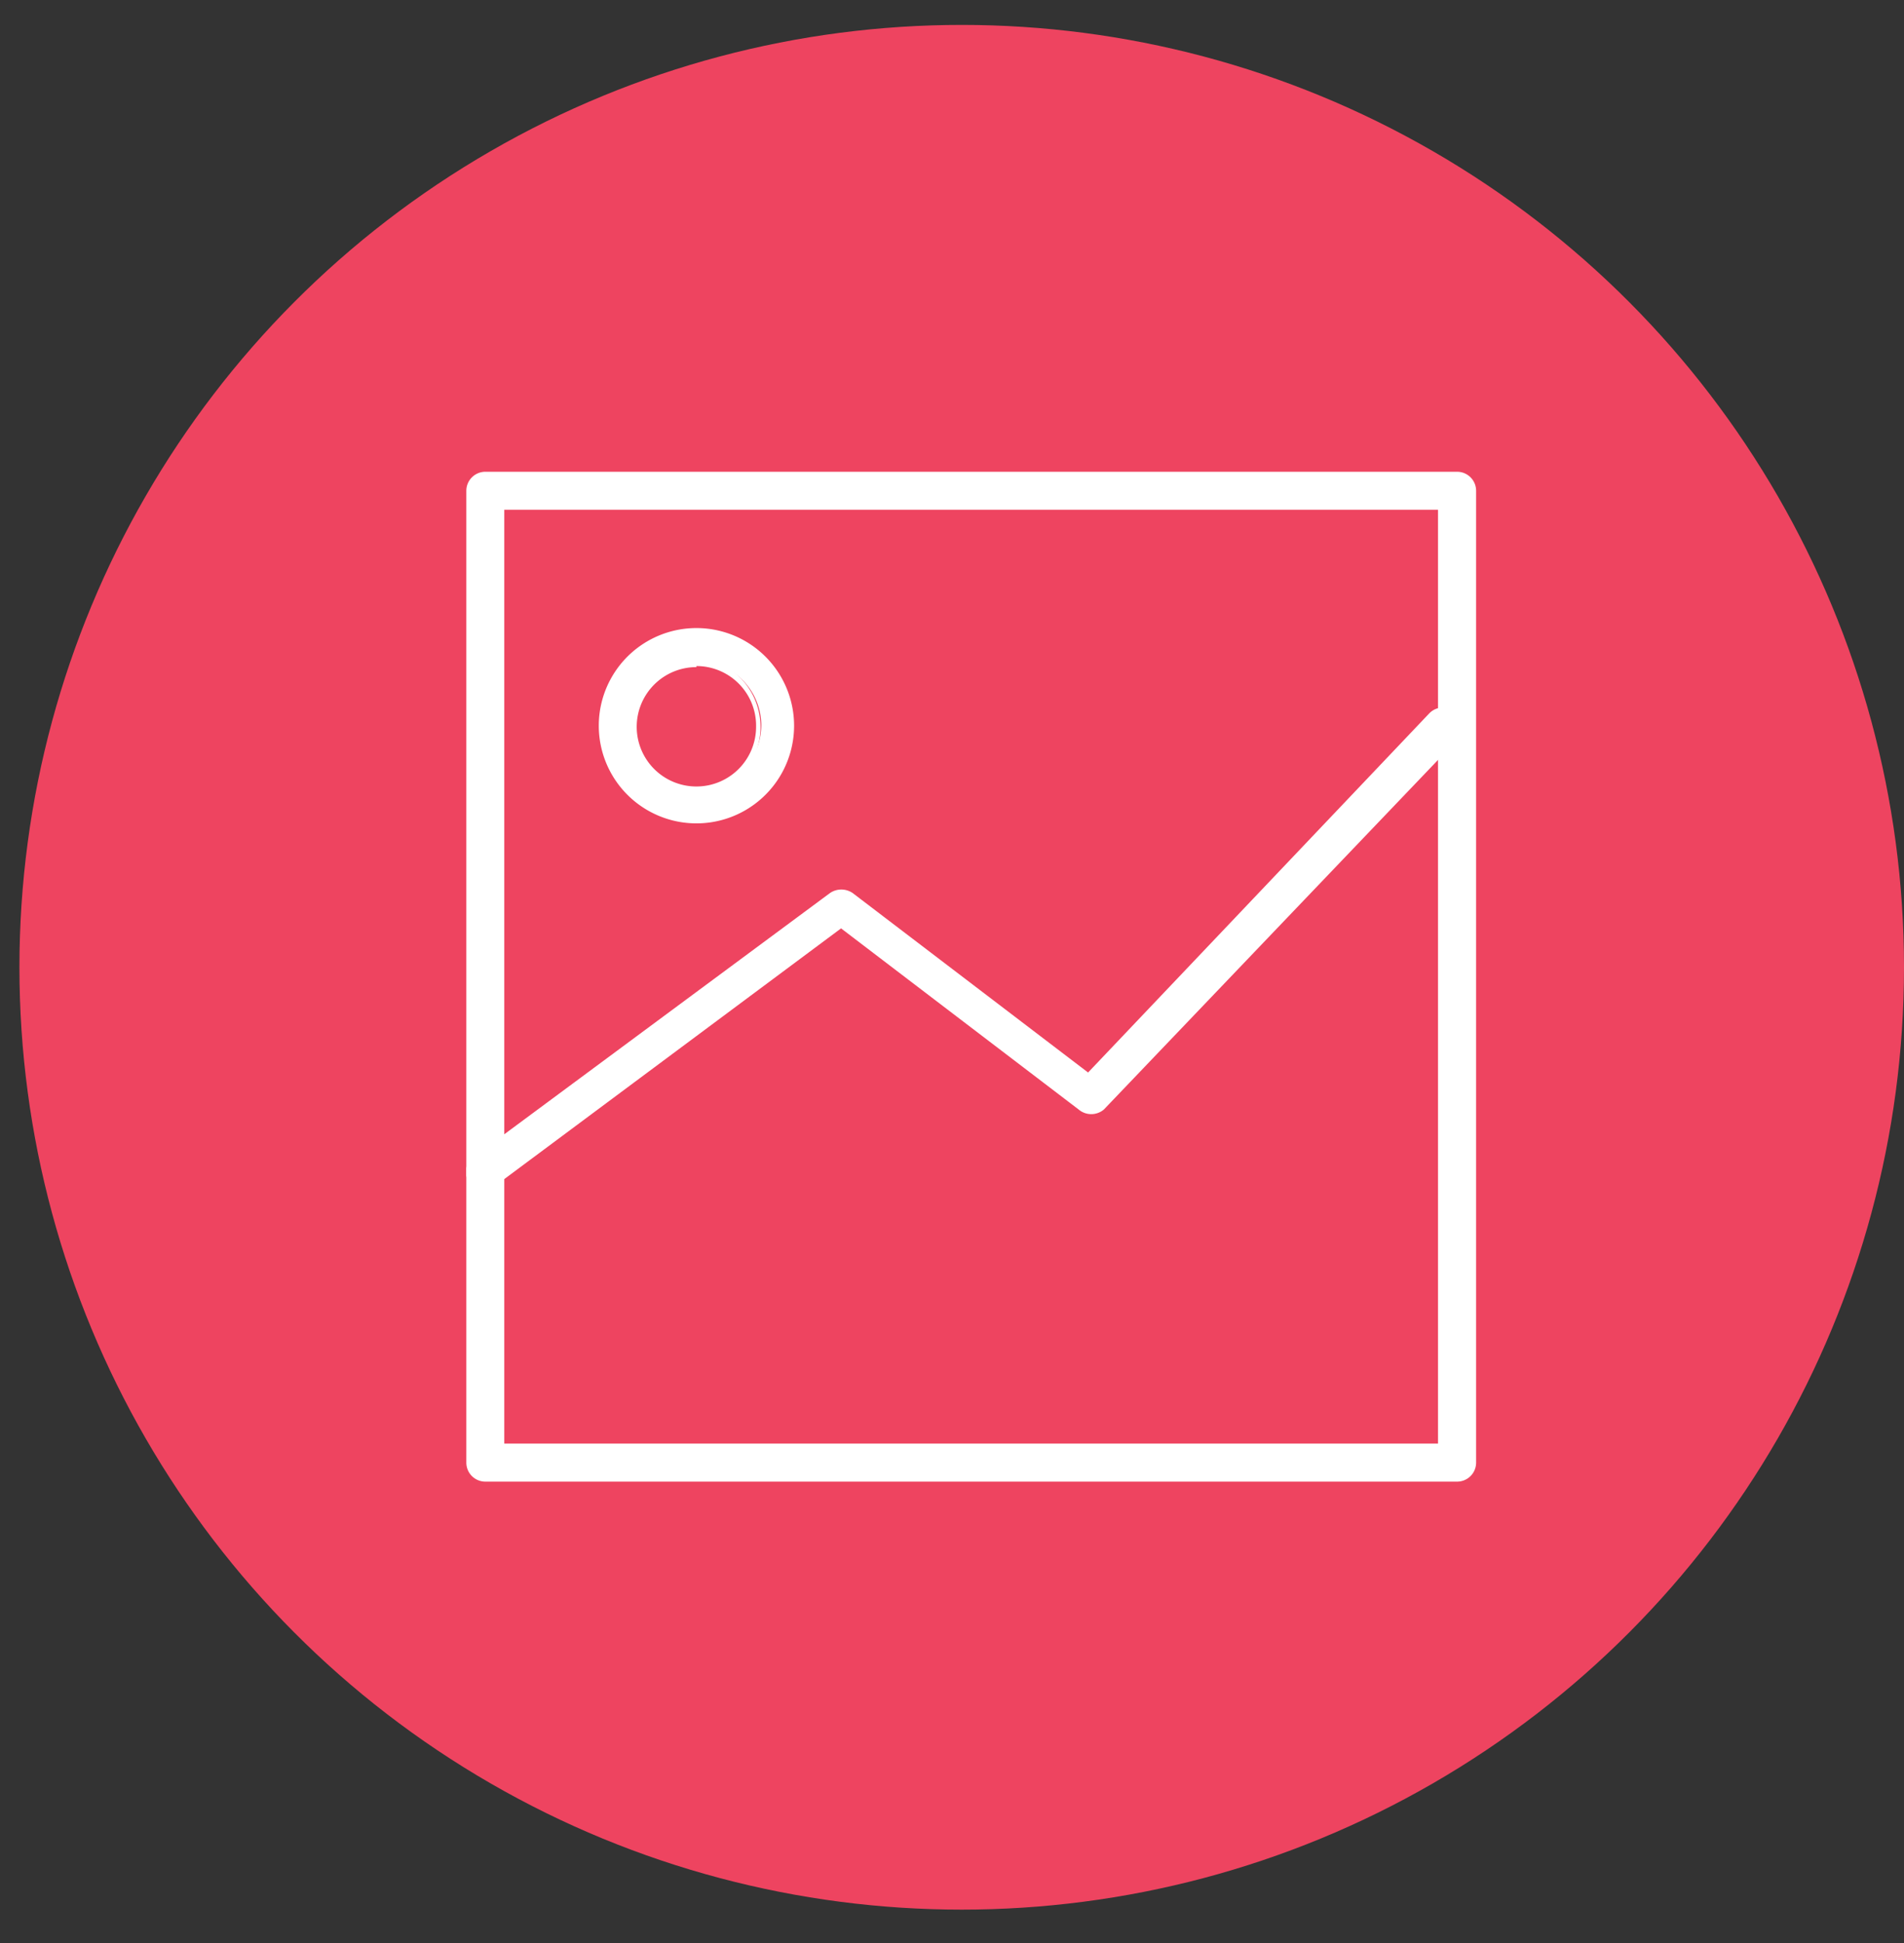 <svg width="49" height="50" fill="none" xmlns="http://www.w3.org/2000/svg"><rect width="100%" height="100%" fill="#333333" stroke="none"/><circle cx="24.75" cy="24.891" r="24.25" fill="#EE4460"/><g clip-path="url(#Group 47336__a)" fill="#fff"><path d="M37.497 38.005H12.49a.366.366 0 0 1-.367-.367V12.63a.354.354 0 0 1 .367-.354h25.008a.34.34 0 0 1 .354.354v25.008a.352.352 0 0 1-.354.367Zm-24.655-.72h24.302V12.983H12.842v24.302Z"/><path d="M37.497 38.127H12.49a.489.489 0 0 1-.489-.489V12.63a.49.49 0 0 1 .49-.49h25.007a.489.489 0 0 1 .49.49v25.008a.489.489 0 0 1-.49.489ZM12.49 12.399a.245.245 0 0 0-.23.23v25.009a.245.245 0 0 0 .23.23h25.008a.244.244 0 0 0 .231-.23V12.63a.244.244 0 0 0-.23-.231H12.488ZM37.144 37.42H12.842a.121.121 0 0 1-.1-.035.12.12 0 0 1-.036-.101V12.983a.136.136 0 0 1 .136-.136h24.302a.15.15 0 0 1 .136.136v24.302a.136.136 0 0 1-.136.136Zm-24.166-.272h24.03v-24.03h-24.03v24.03Z"/><path d="M17.923 21.052a2.377 2.377 0 1 1 0-4.755 2.377 2.377 0 0 1 0 4.755Zm0-4.075a1.67 1.67 0 1 0 1.67 1.67 1.671 1.671 0 0 0-1.67-1.643v-.027Z"/><path d="M17.923 21.188a2.513 2.513 0 1 1 0-5.026 2.513 2.513 0 0 1 0 5.026Zm0-4.755a2.255 2.255 0 1 0-.027 4.511 2.255 2.255 0 0 0 .027-4.51Zm0 4.076a1.808 1.808 0 0 1-1.81-2.528 1.806 1.806 0 1 1 1.81 2.527Zm0-3.342a1.536 1.536 0 1 0 1.535 1.535 1.534 1.534 0 0 0-1.535-1.562v.027ZM12.489 30.52a.382.382 0 0 1-.285-.136.352.352 0 0 1 0-.503l9.169-6.792a.352.352 0 0 1 .421 0l6.154 4.687 8.87-9.319a.353.353 0 1 1 .503.49l-9.074 9.508a.353.353 0 0 1-.476 0l-6.194-4.714-8.952 6.657a.368.368 0 0 1-.136.122Z"/><path d="M12.49 30.656a.448.448 0 0 1-.395-.204.473.473 0 0 1 .095-.68l9.17-6.791a.517.517 0 0 1 .584 0l6.058 4.618 8.776-9.237a.494.494 0 1 1 .72.68L28.41 28.55a.502.502 0 0 1-.652 0l-6.113-4.66-8.87 6.603a.543.543 0 0 1-.286.163Zm9.155-7.526h-.122l-9.17 6.792a.22.22 0 0 0 .258.353l8.952-6.656a.123.123 0 0 1 .163 0l6.195 4.714a.231.231 0 0 0 .299 0l9.074-9.51a.217.217 0 1 0-.313-.298l-8.816 9.319a.163.163 0 0 1-.19 0l-6.154-4.687a.23.23 0 0 0-.176-.027Z"/></g><defs><clipPath id="Group 47336__a"><path fill="#fff" transform="translate(12 12.14)" d="M0 0h26v26H0z"/></clipPath></defs></svg>